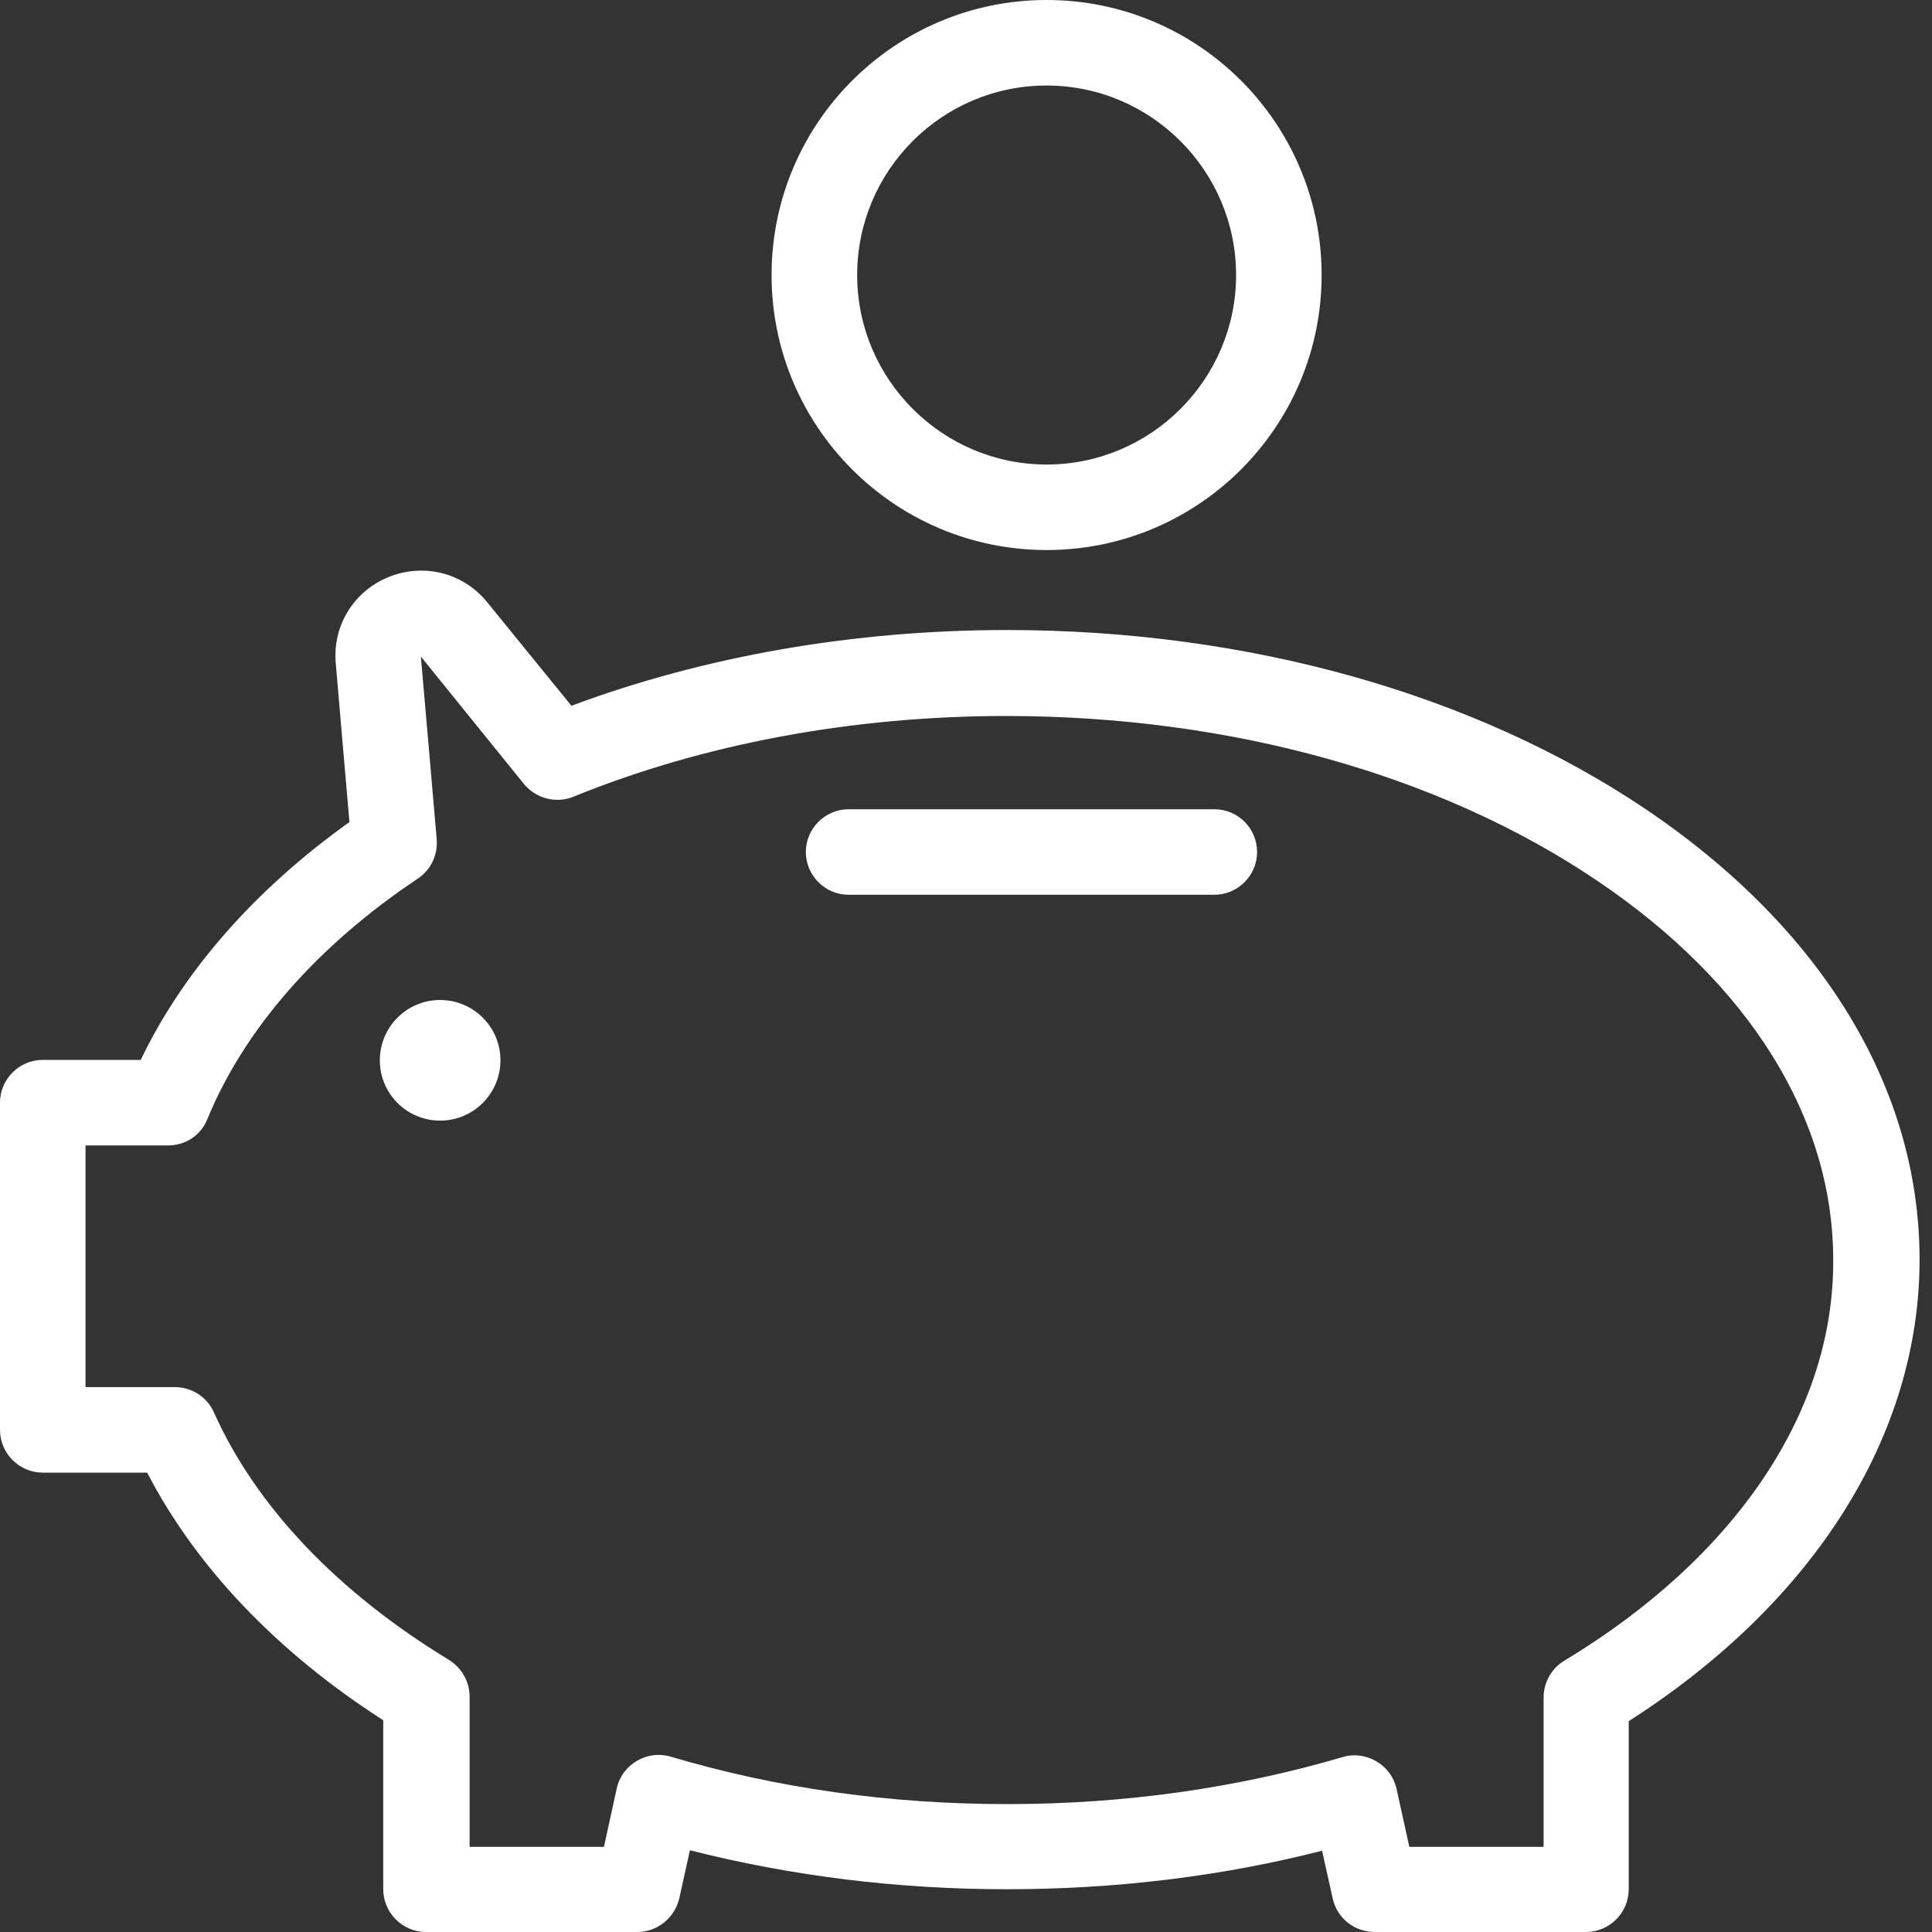 <?xml version="1.0" encoding="UTF-8"?>
<svg width="30px" height="30px" viewBox="0 0 30 30" version="1.1" xmlns="http://www.w3.org/2000/svg" xmlns:xlink="http://www.w3.org/1999/xlink">
    <rect x="0" y="0" width="30" height="30" fill="#333333" stroke="none"/>
    <title>Combined Shape</title>
    <g id="Symbols" stroke="none" stroke-width="1" fill="none" fill-rule="evenodd">
        <g id="03---Icons-/-Economy" transform="translate(-10, -8)" fill="#FFFFFF">
            <path d="M16.037,16.959 C16.582,16.74 17.193,16.893 17.565,17.351 L17.565,17.351 L18.873,18.959 C20.939,18.188 23.263,17.783 25.634,17.783 C29.373,17.783 32.894,18.773 35.557,20.566 C38.3,22.419 39.807,24.903 39.807,27.559 C39.807,30.289 38.167,32.886 35.291,34.726 L35.291,34.726 L35.291,37.336 C35.291,37.701 34.992,38 34.627,38 L34.627,38 L31.346,38 C31.034,38 30.762,37.787 30.695,37.482 L30.695,37.482 L30.529,36.738 C28.968,37.137 27.321,37.336 25.634,37.336 C23.934,37.336 22.287,37.13 20.713,36.731 L20.713,36.731 L20.547,37.482 C20.474,37.781 20.208,38 19.896,38 L19.896,38 L16.615,38 C16.25,38 15.951,37.701 15.951,37.336 L15.951,37.336 L15.951,34.712 C14.297,33.65 13.042,32.328 12.285,30.867 L12.285,30.867 L10.664,30.867 C10.299,30.867 10,30.568 10,30.203 L10,30.203 L10,25.122 C10,24.757 10.299,24.458 10.664,24.458 L10.664,24.458 L12.185,24.458 C12.849,23.076 13.958,21.814 15.426,20.765 C15.36,19.988 15.28,19.091 15.214,18.301 C15.161,17.717 15.493,17.179 16.037,16.959 Z M16.535,18.195 C16.615,19.118 16.708,20.174 16.781,21.031 C16.801,21.277 16.688,21.509 16.489,21.642 C14.928,22.685 13.799,23.973 13.221,25.374 C13.122,25.627 12.882,25.786 12.61,25.786 L12.61,25.786 L11.328,25.786 L11.328,29.539 L12.716,29.539 C12.975,29.539 13.215,29.691 13.321,29.93 C13.978,31.398 15.247,32.727 16.974,33.776 C17.173,33.902 17.292,34.115 17.292,34.347 L17.292,34.347 L17.292,36.678 L19.378,36.678 L19.577,35.768 C19.617,35.589 19.73,35.436 19.889,35.343 C20.049,35.25 20.235,35.224 20.414,35.277 C22.061,35.768 23.821,36.014 25.641,36.014 C27.454,36.014 29.201,35.768 30.848,35.284 C31.027,35.23 31.213,35.257 31.373,35.35 C31.532,35.443 31.645,35.596 31.685,35.775 L31.685,35.775 L31.884,36.678 L33.969,36.678 L33.969,34.36 C33.969,34.128 34.089,33.909 34.288,33.789 C36.952,32.182 38.479,29.917 38.466,27.566 C38.466,25.361 37.164,23.269 34.8,21.675 C32.362,20.028 29.101,19.118 25.621,19.118 C23.243,19.118 20.919,19.55 18.9,20.373 C18.634,20.48 18.322,20.4 18.136,20.174 L18.136,20.174 Z M16.834,23.528 C17.351,23.528 17.771,23.947 17.771,24.464 C17.771,24.982 17.351,25.401 16.834,25.401 C16.317,25.401 15.898,24.982 15.898,24.464 C15.898,23.947 16.317,23.528 16.834,23.528 Z M28.855,20.566 C29.227,20.566 29.52,20.865 29.52,21.23 C29.52,21.595 29.221,21.894 28.855,21.894 L28.855,21.894 L23.177,21.894 C22.812,21.894 22.513,21.595 22.513,21.23 C22.513,20.865 22.812,20.566 23.177,20.566 L23.177,20.566 Z M26.252,8 C28.61,8 30.522,9.913 30.522,12.271 C30.522,14.628 28.61,16.541 26.252,16.541 C23.894,16.541 21.981,14.628 21.981,12.271 C21.981,9.913 23.894,8 26.252,8 Z M26.252,9.328 C24.625,9.328 23.31,10.65 23.31,12.271 C23.31,13.891 24.631,15.213 26.252,15.213 C27.872,15.213 29.194,13.891 29.194,12.271 C29.194,10.65 27.872,9.328 26.252,9.328 Z" id="Combined-Shape"></path>
        </g>
    </g>
</svg>